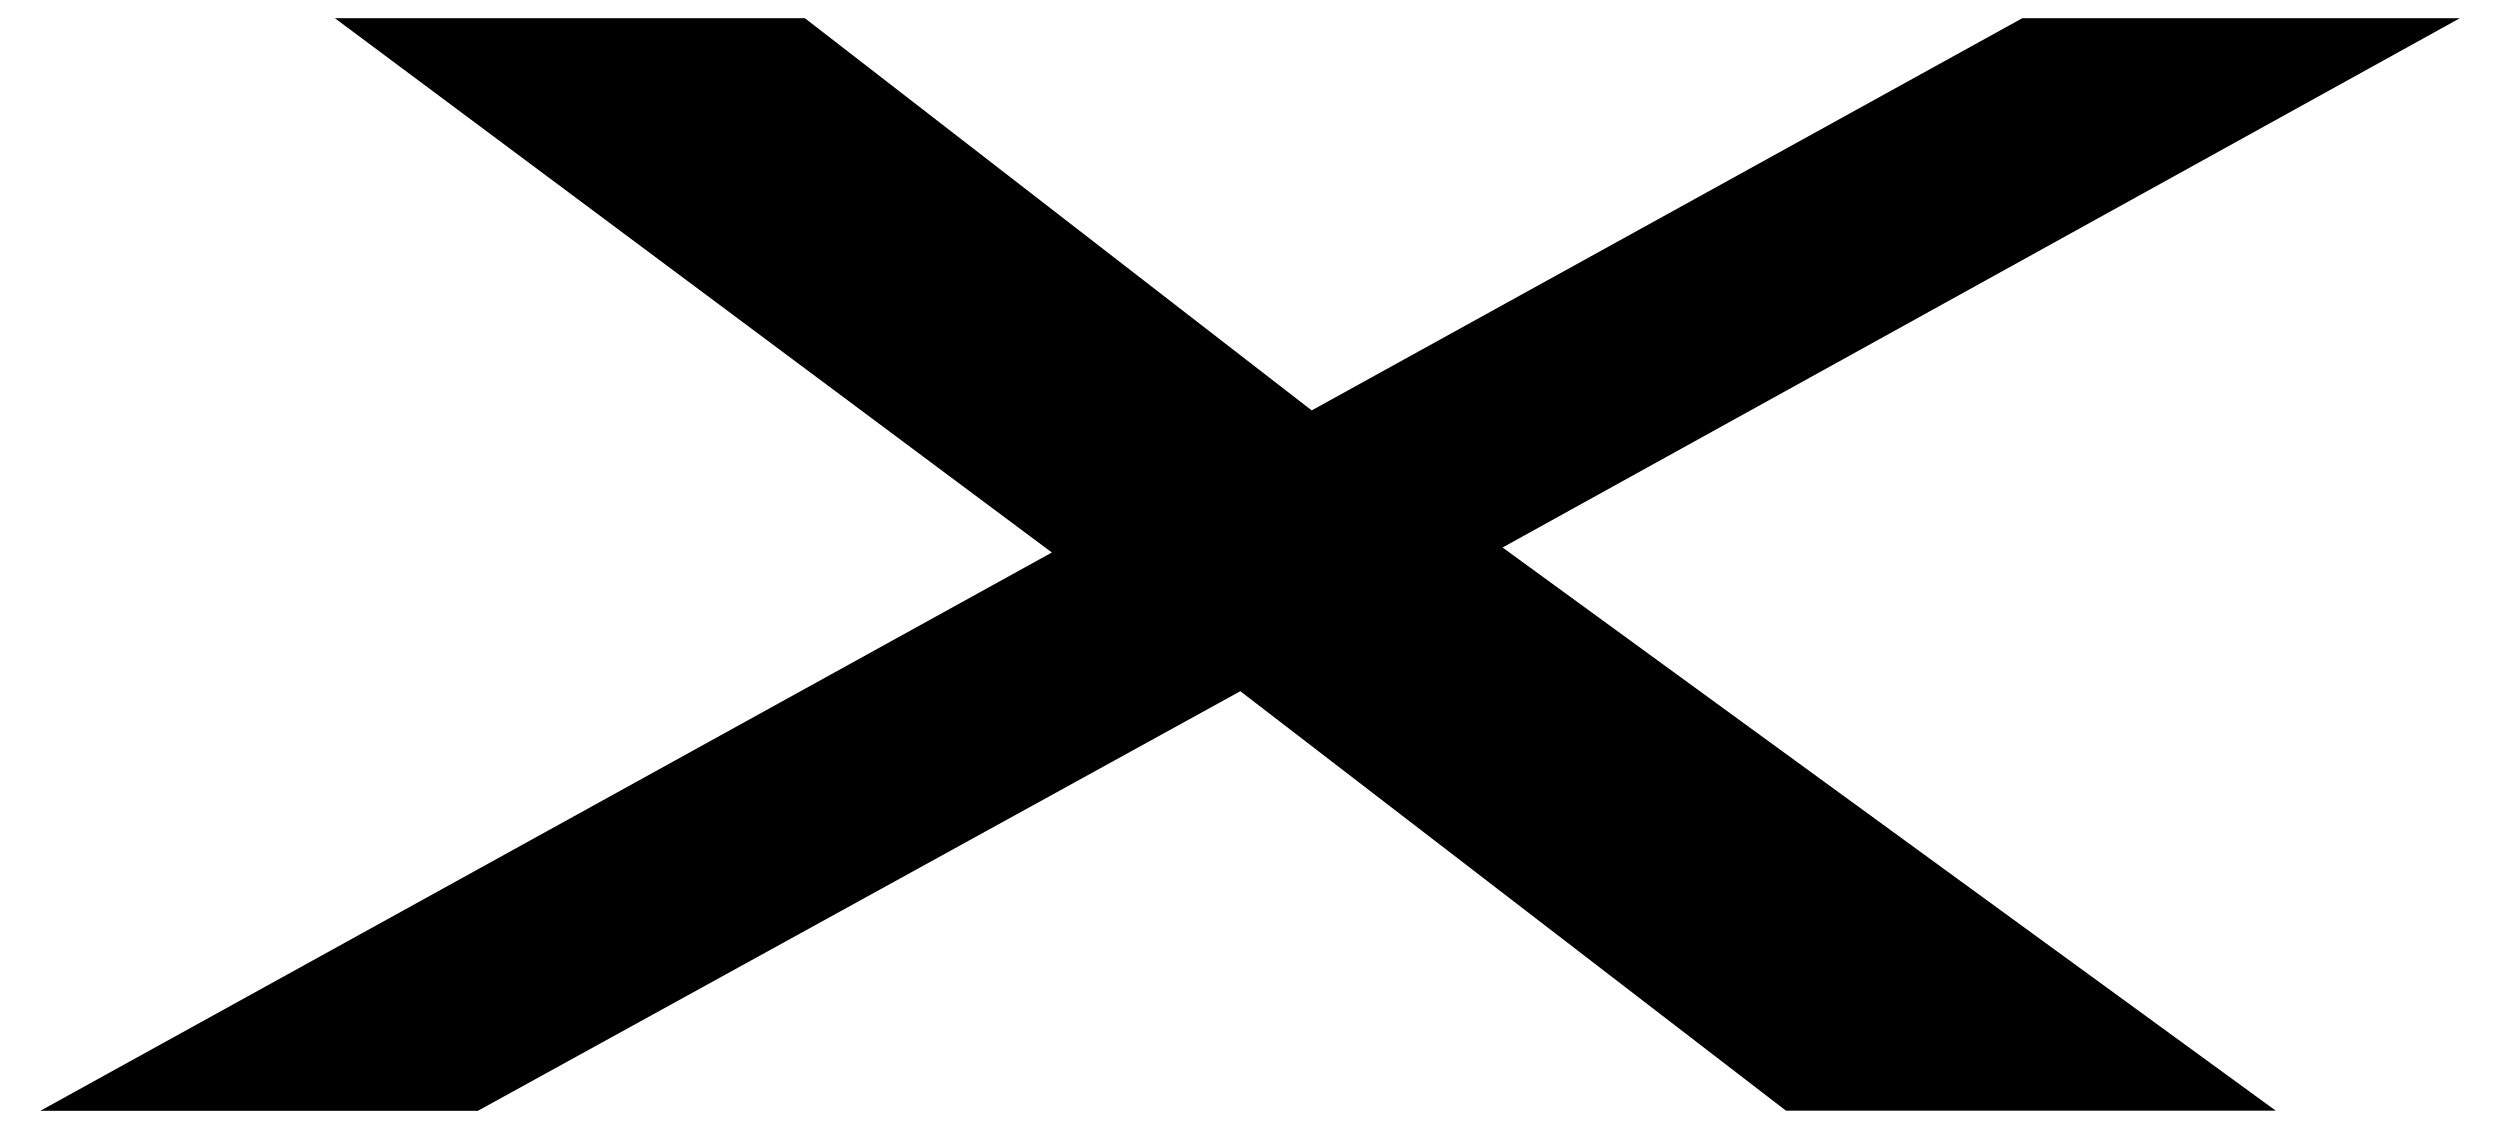 <svg xmlns="http://www.w3.org/2000/svg" width="31" height="14" viewBox="0 0 31 14" fill="none"><g clip-path="url(#clip0_173_1039)"><path d="M22.148 13.774L15.38 8.571L5.926 13.774H0.5L13.043 6.851L4.153 0.226H9.981L16.265 5.089L25.076 0.226H30.502L18.632 6.789L28.219 13.772H22.15L22.148 13.774Z" fill="black"></path></g><defs><clipPath id="clip0_173_1039"><rect width="30" height="13.548" fill="white" transform="translate(0.5 0.226)"></rect></clipPath></defs></svg>
